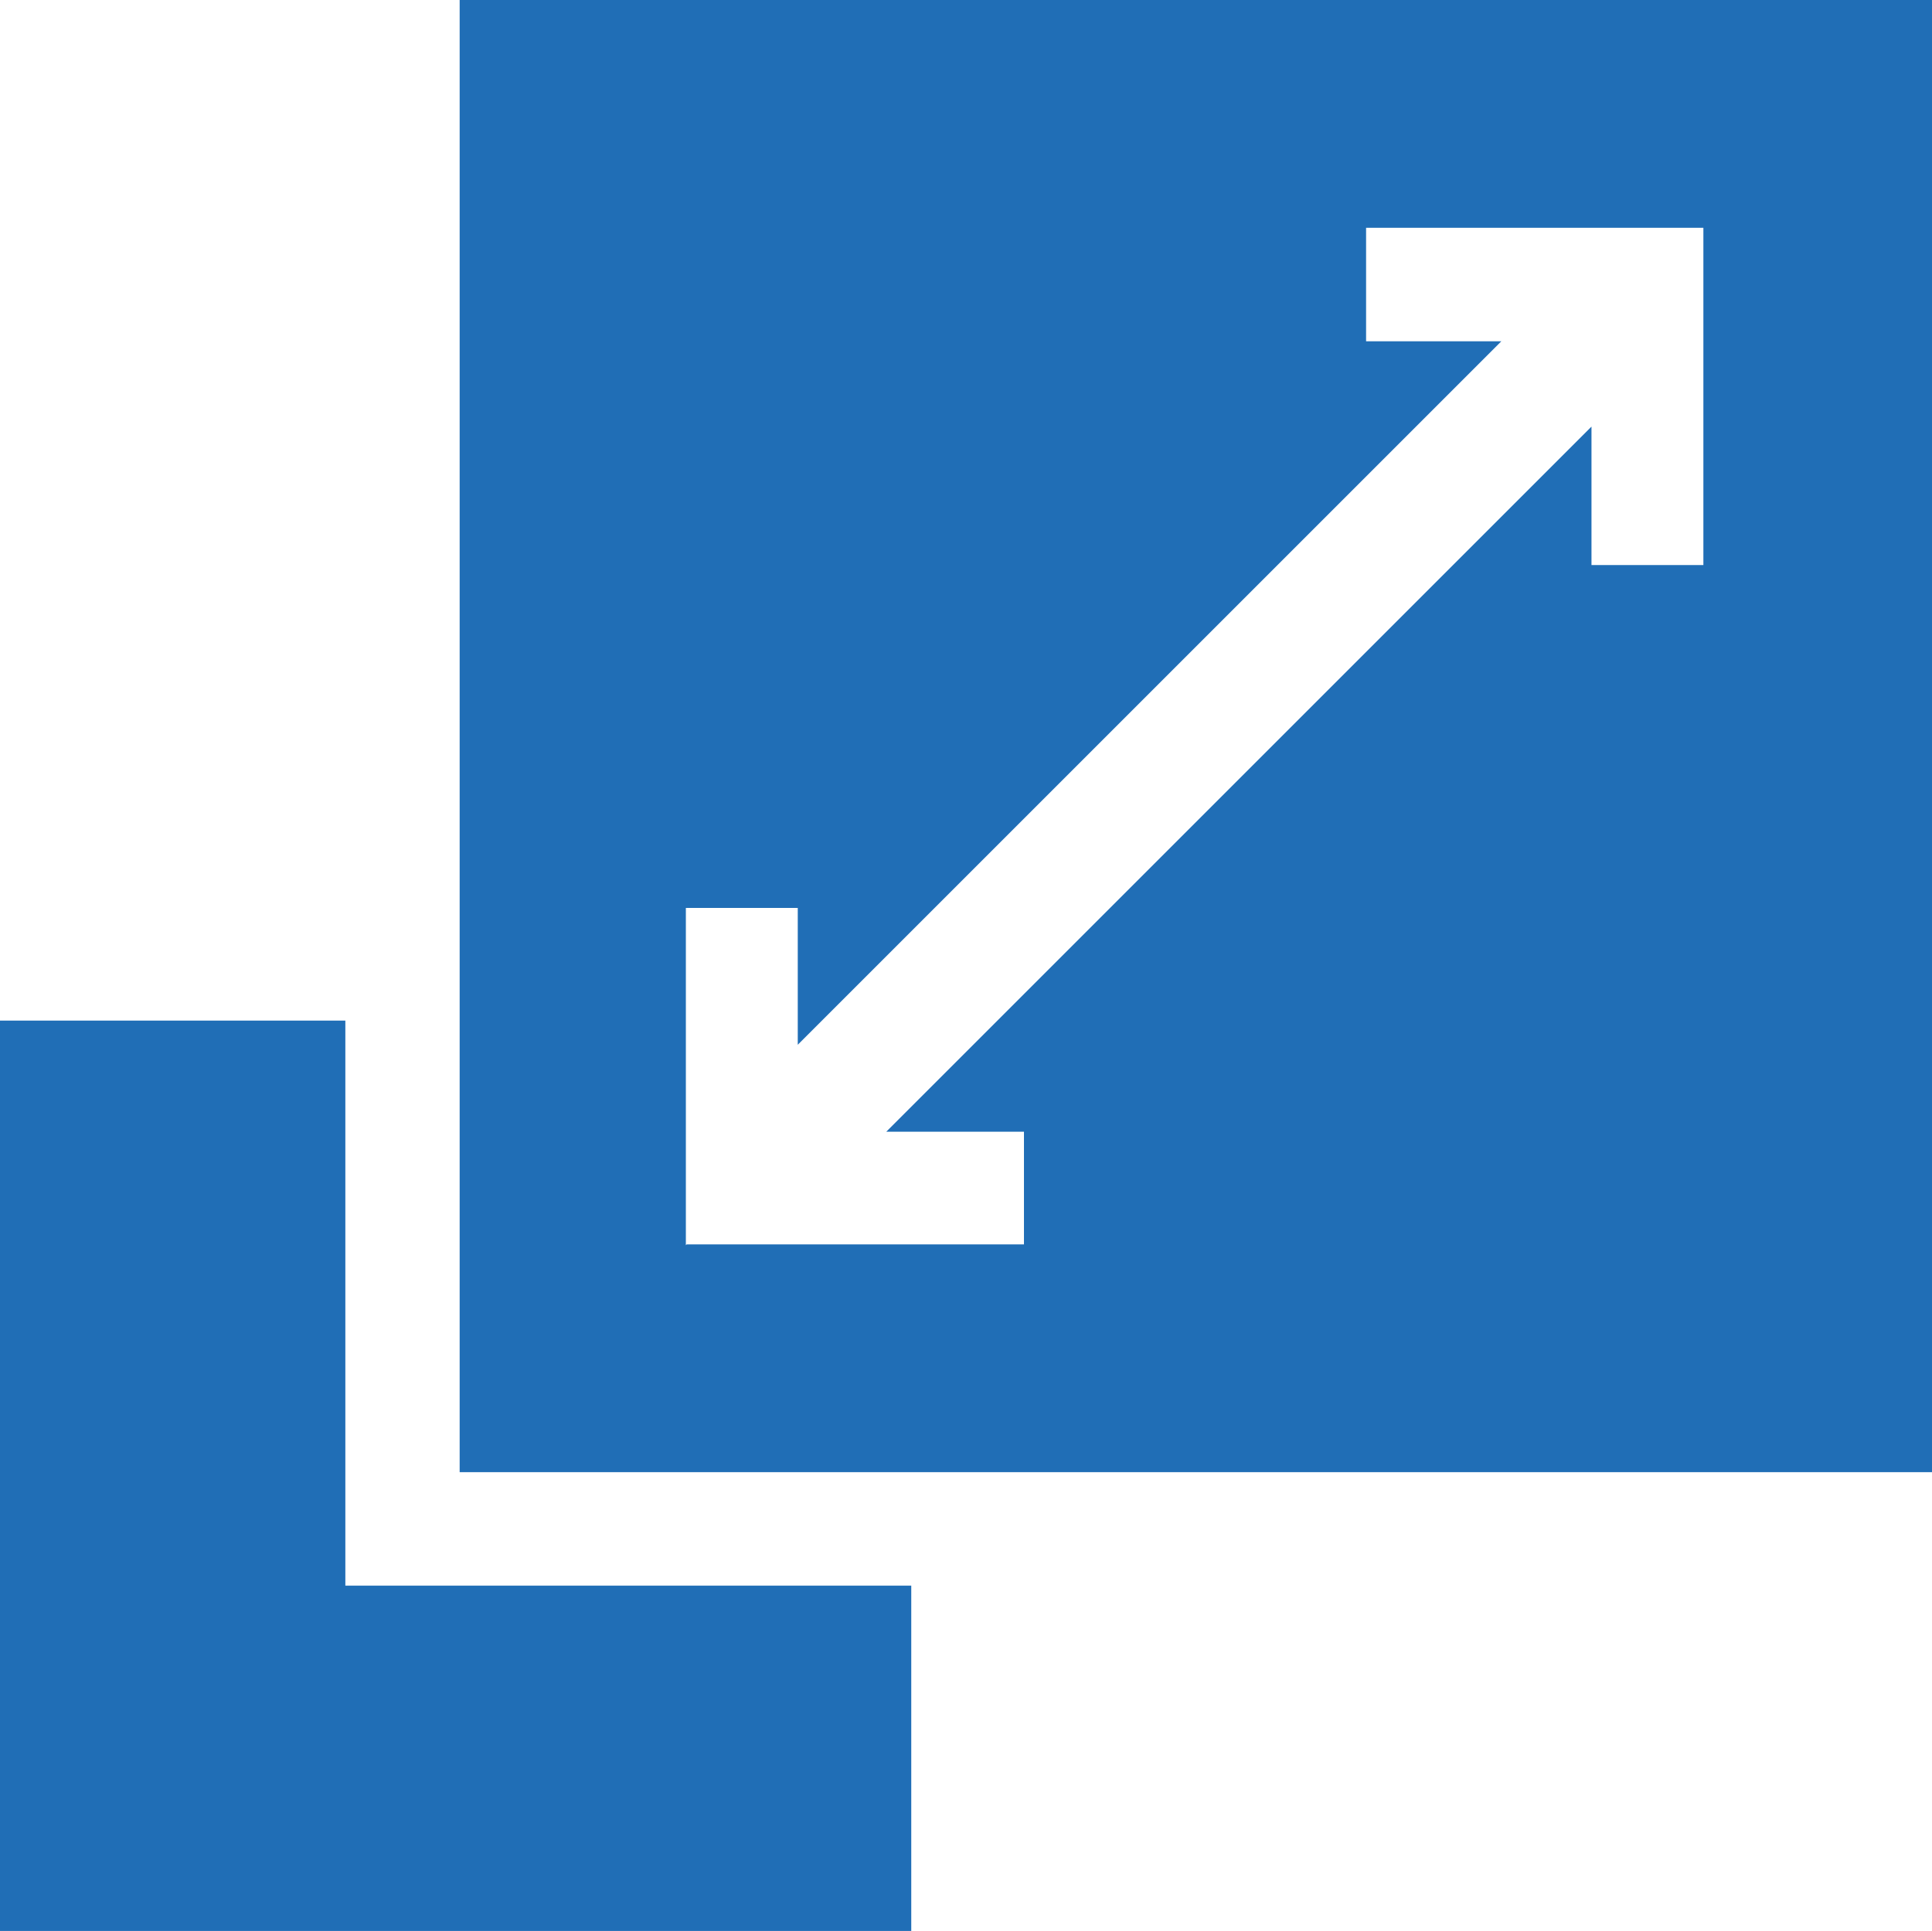 <?xml version="1.0" encoding="UTF-8"?>
<svg id="Layer_1" data-name="Layer 1" xmlns="http://www.w3.org/2000/svg" viewBox="0 0 24 23.99">
  <defs>
    <style>
      .cls-1 {
        fill: #206eb6;
      }
    </style>
  </defs>
  <path class="cls-1" d="M5.71,0H24V18.29H5.71V0Zm2.82,15.46h4.19v-1.4h-1.71c2.91-2.91,5.84-5.84,8.76-8.76v1.72h1.39V2.83h-4.19v1.41h1.68c-2.9,2.9-5.82,5.82-8.74,8.74v-1.7h-1.39v4.19Z"/>
  <path class="cls-1" d="M0,23.99V12.68H4.29v7.02h7.03v4.3H0Z"/>
</svg>